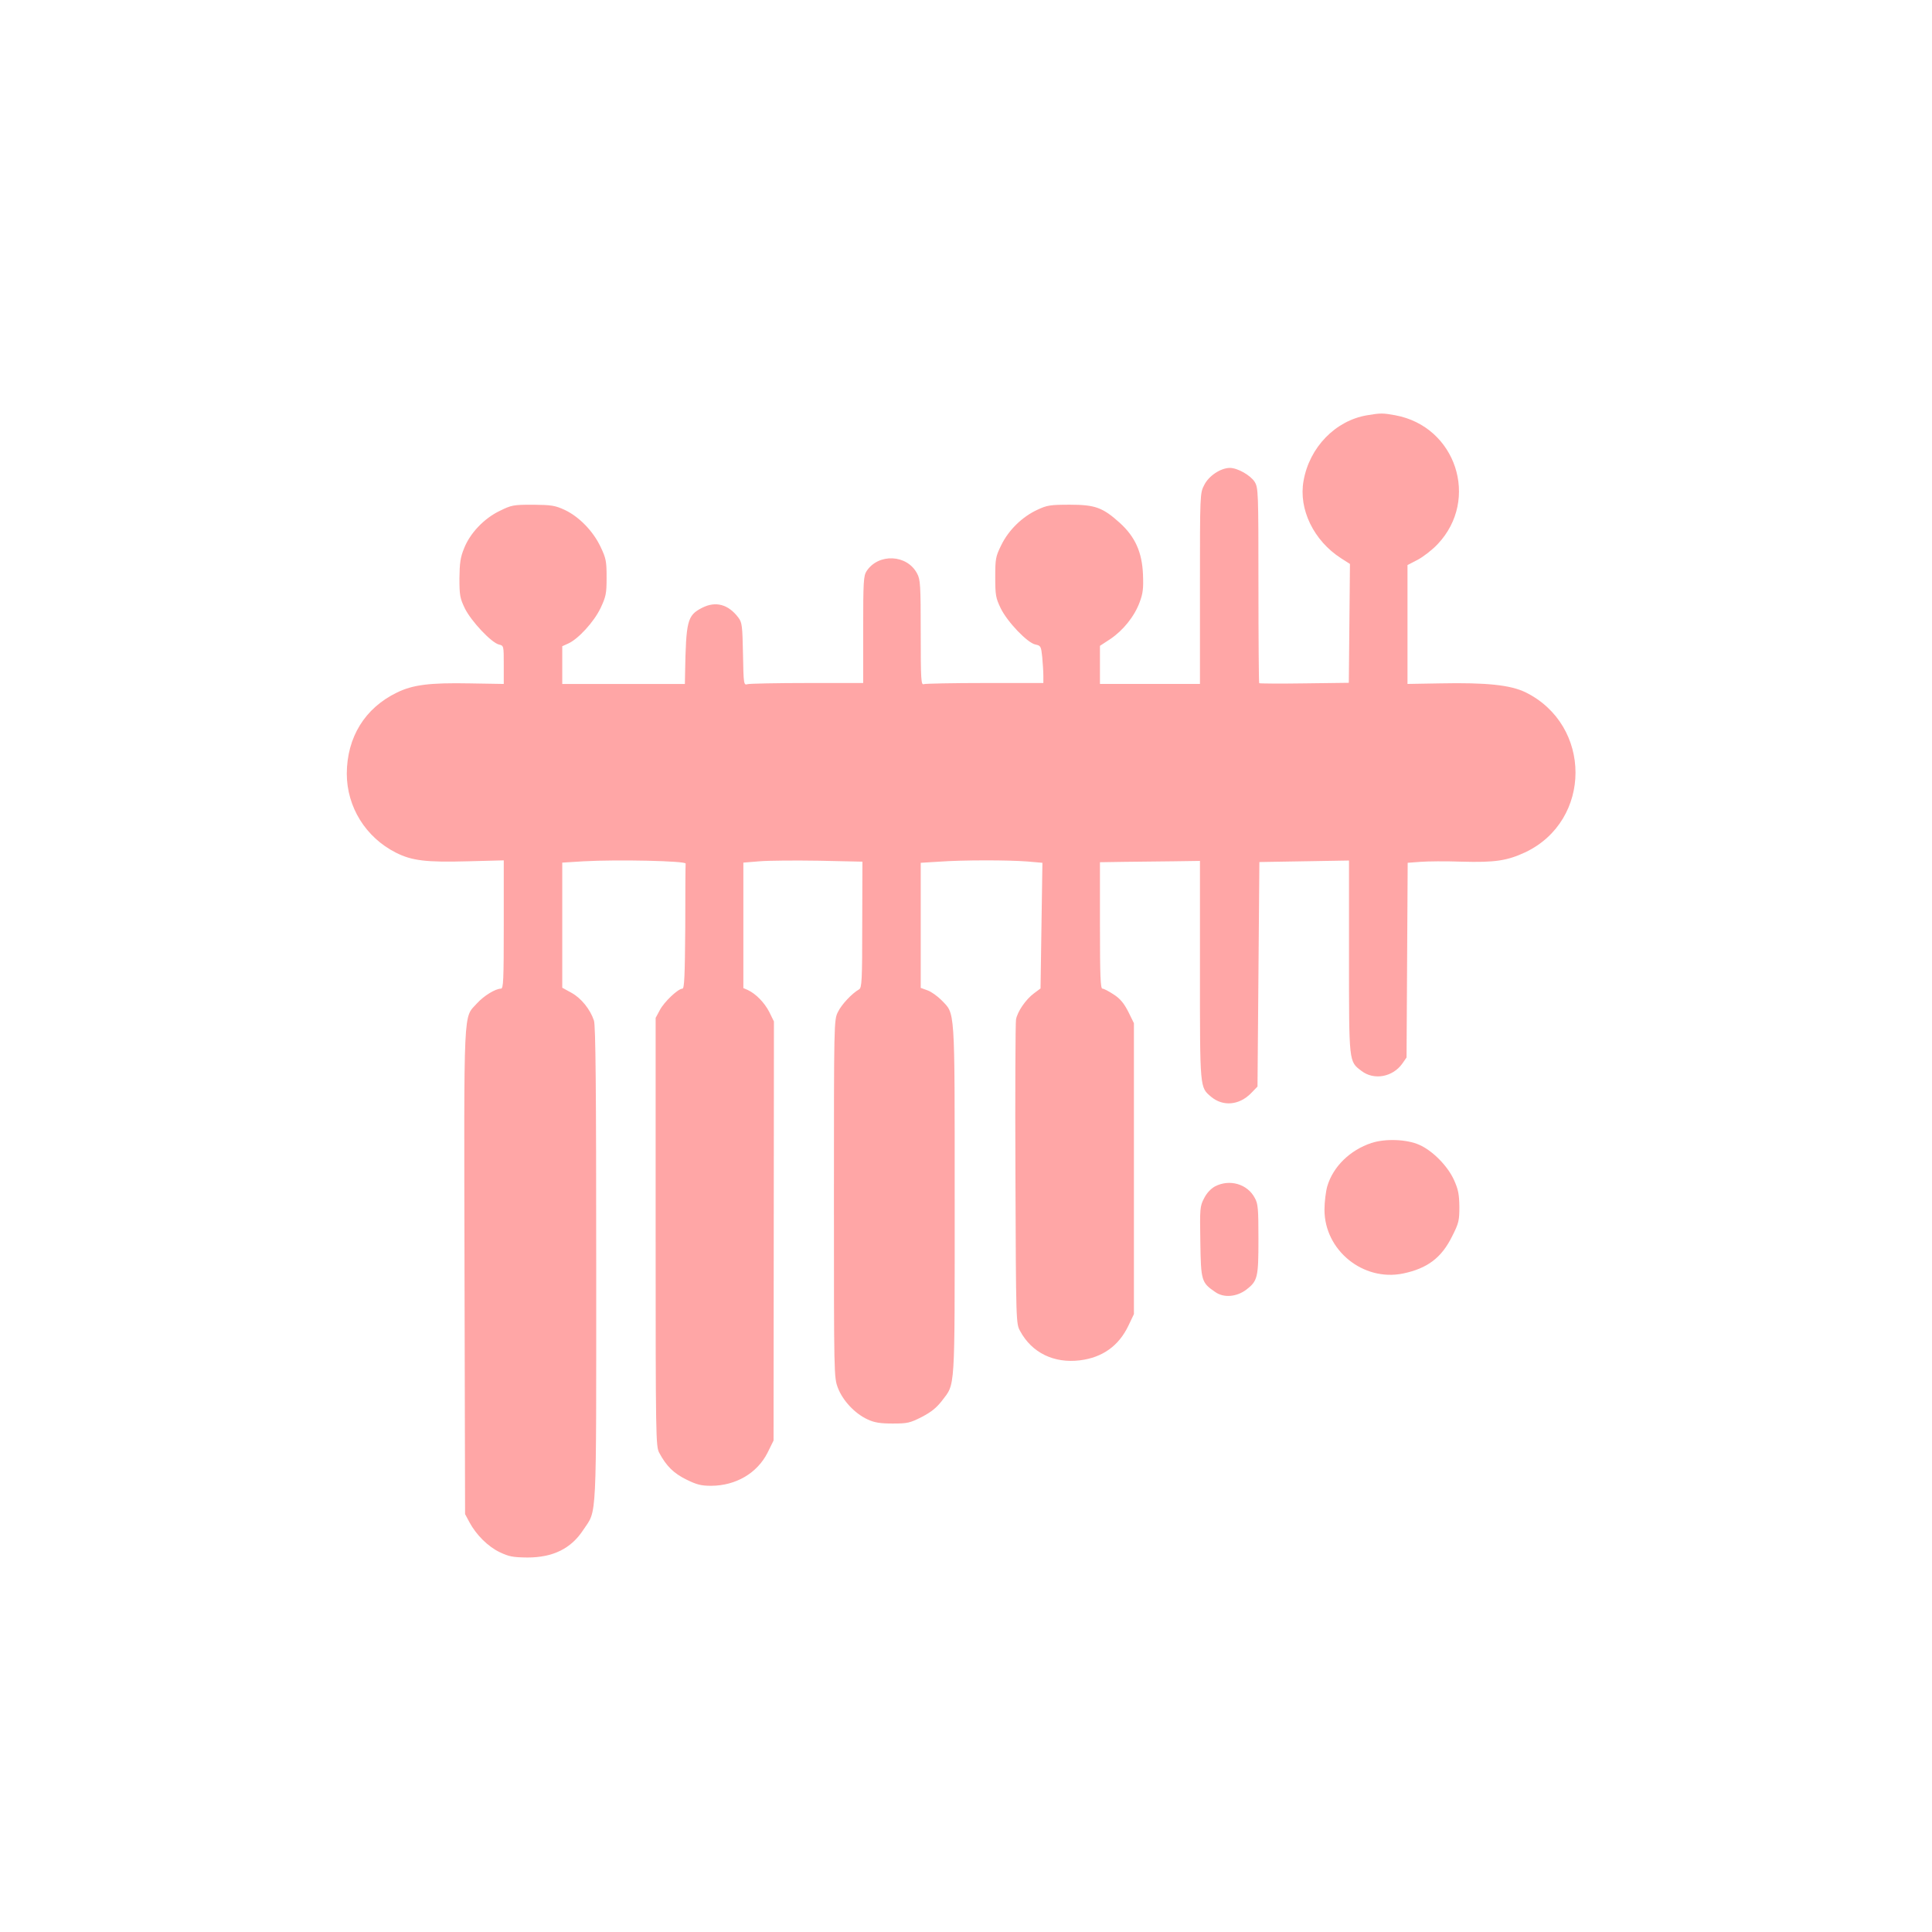 <?xml version="1.0" standalone="no"?>
<!DOCTYPE svg PUBLIC "-//W3C//DTD SVG 20010904//EN"
 "http://www.w3.org/TR/2001/REC-SVG-20010904/DTD/svg10.dtd">
<svg version="1.0" xmlns="http://www.w3.org/2000/svg"
 width="1024pt" height="1024pt" viewBox="0 0 1024 1024"
 preserveAspectRatio="xMidYMid meet">

<g transform="translate(0,1024) scale(0.1,-0.1)"
fill="#ffa6a6" stroke="none">
<path d="M7246 8039 c-168 -28 -306 -170 -337 -348 -27 -150 54 -317 199 -410
l47 -30 -3 -315 -3 -315 -235 -3 c-130 -2 -238 -1 -240 1 -2 2 -4 236 -4 519
0 500 -1 516 -20 548 -22 35 -91 74 -131 74 -49 0 -112 -42 -136 -90 -23 -44
-23 -45 -23 -550 l0 -505 -265 0 -265 0 0 101 0 101 55 36 c68 46 127 119 155
194 18 48 21 74 18 149 -5 117 -41 198 -122 272 -91 82 -131 97 -266 97 -104
0 -121 -3 -172 -27 -80 -37 -152 -107 -191 -187 -30 -61 -32 -72 -32 -171 0
-95 3 -110 29 -164 35 -72 142 -184 184 -192 28 -6 30 -9 36 -66 3 -34 6 -78
6 -99 l0 -39 -309 0 c-170 0 -316 -3 -325 -6 -14 -6 -16 23 -16 273 0 252 -2
282 -19 313 -53 102 -205 109 -268 13 -16 -25 -18 -54 -18 -310 l0 -283 -295
0 c-162 0 -305 -3 -317 -6 -21 -6 -22 -5 -25 159 -3 149 -5 168 -24 193 -53
71 -121 90 -194 52 -77 -40 -84 -67 -89 -348 l-1 -55 -325 0 -325 0 0 100 0
100 31 14 c54 24 137 115 172 188 29 62 32 77 32 163 0 86 -3 101 -32 162 -40
84 -114 160 -191 196 -50 23 -70 26 -167 27 -105 0 -114 -2 -177 -33 -83 -40
-158 -119 -189 -200 -19 -46 -23 -77 -24 -157 0 -91 3 -106 29 -160 34 -68
139 -180 180 -191 26 -6 26 -6 26 -108 l0 -101 -180 3 c-212 4 -302 -7 -387
-49 -169 -82 -264 -236 -265 -429 0 -177 100 -338 260 -419 85 -43 160 -52
381 -46 l191 5 0 -340 c0 -299 -2 -340 -15 -340 -29 0 -91 -38 -127 -78 -73
-81 -69 9 -66 -1423 l3 -1284 23 -43 c36 -67 98 -129 161 -159 48 -23 69 -27
146 -28 136 0 232 47 297 147 73 111 68 11 68 1408 0 927 -3 1266 -12 1291
-20 60 -68 119 -119 147 l-49 27 0 332 0 331 113 7 c183 10 542 2 541 -12 -1
-7 -2 -159 -2 -338 -2 -262 -5 -325 -15 -325 -23 0 -97 -70 -120 -114 l-22
-41 0 -1135 c0 -1093 1 -1136 19 -1170 38 -71 77 -109 144 -142 55 -27 78 -33
132 -33 131 1 243 67 298 175 l32 65 1 1110 1 1111 -25 51 c-26 50 -71 96
-114 116 l-23 10 0 333 0 332 86 7 c47 4 189 5 315 3 l230 -5 -1 -334 c0 -296
-2 -335 -17 -343 -37 -21 -93 -80 -112 -120 -21 -42 -21 -54 -21 -989 0 -941
0 -947 21 -1003 26 -68 90 -136 157 -167 36 -17 67 -22 133 -22 79 0 92 3 155
35 50 26 78 49 106 85 72 95 68 36 68 1065 0 1034 3 983 -70 1059 -21 21 -54
45 -74 52 l-36 13 0 332 0 331 98 6 c123 9 363 9 467 1 l80 -7 -5 -333 -5
-333 -35 -26 c-43 -32 -88 -97 -95 -139 -3 -17 -5 -386 -3 -821 3 -788 3 -790
25 -830 62 -115 179 -172 317 -155 120 15 206 77 257 184 l29 61 0 771 0 771
-30 61 c-23 45 -43 69 -77 91 -26 17 -52 31 -60 31 -10 0 -13 63 -13 335 l0
335 128 2 c70 1 189 2 265 3 l137 2 0 -579 c0 -633 -1 -620 59 -671 63 -53
149 -45 211 18 l35 36 5 595 5 595 238 4 237 4 0 -510 c0 -566 -1 -554 66
-605 66 -51 165 -33 216 38 l23 33 3 516 3 516 67 5 c37 3 135 4 219 1 178 -5
241 5 338 50 354 169 354 674 0 848 -79 38 -204 52 -451 47 l-174 -3 0 315 0
315 54 28 c30 16 78 53 106 83 224 237 97 624 -225 683 -65 12 -78 12 -149 0z"/>
<path d="M7269 4182 c-114 -38 -203 -125 -234 -229 -8 -28 -15 -84 -15 -125 0
-215 205 -381 416 -338 130 27 205 84 261 198 35 69 38 83 38 156 -1 67 -6 92
-29 143 -34 74 -113 154 -183 185 -67 30 -180 34 -254 10z"/>
<path d="M6440 3952 c-22 -12 -44 -35 -58 -63 -22 -42 -23 -53 -20 -231 3
-207 6 -216 79 -266 45 -32 113 -26 164 12 61 47 65 64 65 268 0 159 -2 188
-19 218 -39 75 -134 102 -211 62z"/>
</g>
</svg>
